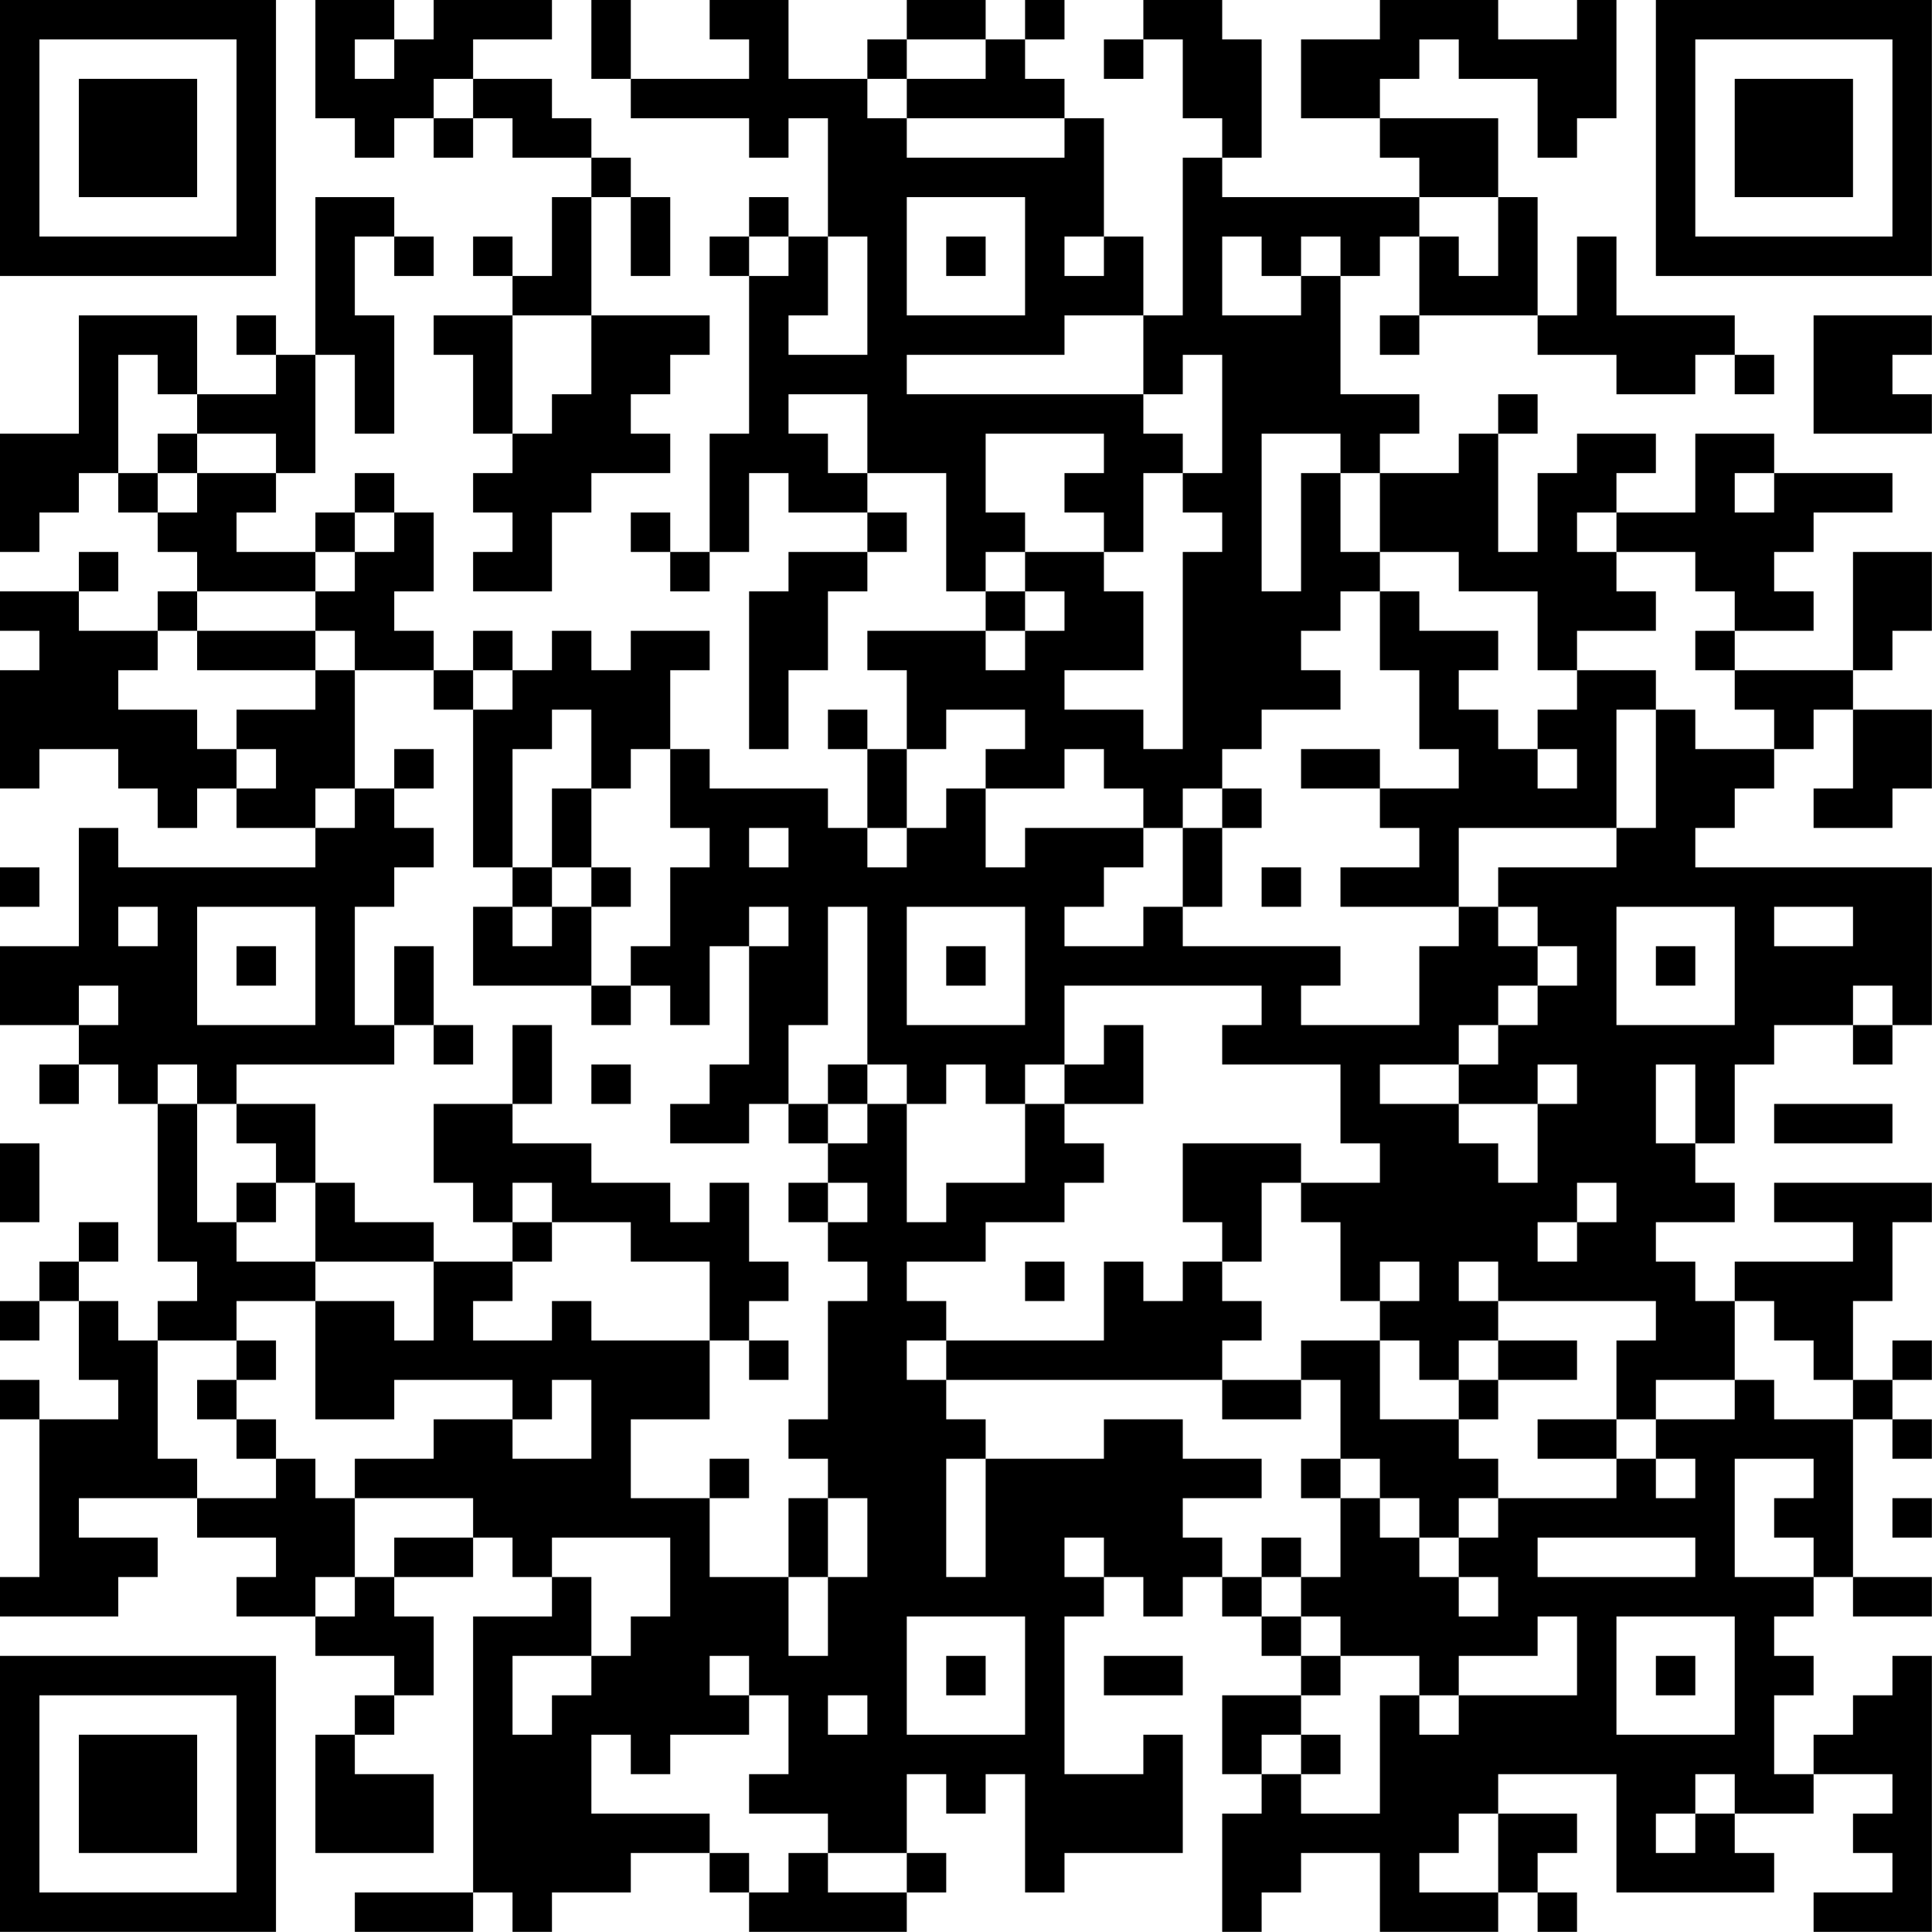 <?xml version="1.0" encoding="UTF-8"?>
<svg xmlns="http://www.w3.org/2000/svg" version="1.1" width="300" height="300" viewBox="0 0 300 300"><rect x="0" y="0" width="300" height="300" fill="#ffffff"/><g transform="scale(6.122)"><g transform="translate(0,0)"><path fill-rule="evenodd" d="M8 0L8 3L9 3L9 4L10 4L10 3L11 3L11 4L12 4L12 3L13 3L13 4L15 4L15 5L14 5L14 7L13 7L13 6L12 6L12 7L13 7L13 8L11 8L11 9L12 9L12 11L13 11L13 12L12 12L12 13L13 13L13 14L12 14L12 15L14 15L14 13L15 13L15 12L17 12L17 11L16 11L16 10L17 10L17 9L18 9L18 8L15 8L15 5L16 5L16 7L17 7L17 5L16 5L16 4L15 4L15 3L14 3L14 2L12 2L12 1L14 1L14 0L11 0L11 1L10 1L10 0ZM15 0L15 2L16 2L16 3L19 3L19 4L20 4L20 3L21 3L21 6L20 6L20 5L19 5L19 6L18 6L18 7L19 7L19 11L18 11L18 14L17 14L17 13L16 13L16 14L17 14L17 15L18 15L18 14L19 14L19 12L20 12L20 13L22 13L22 14L20 14L20 15L19 15L19 19L20 19L20 17L21 17L21 15L22 15L22 14L23 14L23 13L22 13L22 12L24 12L24 15L25 15L25 16L22 16L22 17L23 17L23 19L22 19L22 18L21 18L21 19L22 19L22 21L21 21L21 20L18 20L18 19L17 19L17 17L18 17L18 16L16 16L16 17L15 17L15 16L14 16L14 17L13 17L13 16L12 16L12 17L11 17L11 16L10 16L10 15L11 15L11 13L10 13L10 12L9 12L9 13L8 13L8 14L6 14L6 13L7 13L7 12L8 12L8 9L9 9L9 11L10 11L10 8L9 8L9 6L10 6L10 7L11 7L11 6L10 6L10 5L8 5L8 9L7 9L7 8L6 8L6 9L7 9L7 10L5 10L5 8L2 8L2 11L0 11L0 14L1 14L1 13L2 13L2 12L3 12L3 13L4 13L4 14L5 14L5 15L4 15L4 16L2 16L2 15L3 15L3 14L2 14L2 15L0 15L0 16L1 16L1 17L0 17L0 20L1 20L1 19L3 19L3 20L4 20L4 21L5 21L5 20L6 20L6 21L8 21L8 22L3 22L3 21L2 21L2 24L0 24L0 26L2 26L2 27L1 27L1 28L2 28L2 27L3 27L3 28L4 28L4 32L5 32L5 33L4 33L4 34L3 34L3 33L2 33L2 32L3 32L3 31L2 31L2 32L1 32L1 33L0 33L0 34L1 34L1 33L2 33L2 35L3 35L3 36L1 36L1 35L0 35L0 36L1 36L1 40L0 40L0 41L3 41L3 40L4 40L4 39L2 39L2 38L5 38L5 39L7 39L7 40L6 40L6 41L8 41L8 42L10 42L10 43L9 43L9 44L8 44L8 47L11 47L11 45L9 45L9 44L10 44L10 43L11 43L11 41L10 41L10 40L12 40L12 39L13 39L13 40L14 40L14 41L12 41L12 48L9 48L9 49L12 49L12 48L13 48L13 49L14 49L14 48L16 48L16 47L18 47L18 48L19 48L19 49L23 49L23 48L24 48L24 47L23 47L23 45L24 45L24 46L25 46L25 45L26 45L26 48L27 48L27 47L30 47L30 44L29 44L29 45L27 45L27 41L28 41L28 40L29 40L29 41L30 41L30 40L31 40L31 41L32 41L32 42L33 42L33 43L31 43L31 45L32 45L32 46L31 46L31 49L32 49L32 48L33 48L33 47L35 47L35 49L38 49L38 48L39 48L39 49L40 49L40 48L39 48L39 47L40 47L40 46L38 46L38 45L41 45L41 48L45 48L45 47L44 47L44 46L46 46L46 45L48 45L48 46L47 46L47 47L48 47L48 48L46 48L46 49L49 49L49 42L48 42L48 43L47 43L47 44L46 44L46 45L45 45L45 43L46 43L46 42L45 42L45 41L46 41L46 40L47 40L47 41L49 41L49 40L47 40L47 36L48 36L48 37L49 37L49 36L48 36L48 35L49 35L49 34L48 34L48 35L47 35L47 33L48 33L48 31L49 31L49 30L45 30L45 31L47 31L47 32L44 32L44 33L43 33L43 32L42 32L42 31L44 31L44 30L43 30L43 29L44 29L44 27L45 27L45 26L47 26L47 27L48 27L48 26L49 26L49 22L43 22L43 21L44 21L44 20L45 20L45 19L46 19L46 18L47 18L47 20L46 20L46 21L48 21L48 20L49 20L49 18L47 18L47 17L48 17L48 16L49 16L49 14L47 14L47 17L44 17L44 16L46 16L46 15L45 15L45 14L46 14L46 13L48 13L48 12L45 12L45 11L43 11L43 13L41 13L41 12L42 12L42 11L40 11L40 12L39 12L39 14L38 14L38 11L39 11L39 10L38 10L38 11L37 11L37 12L35 12L35 11L36 11L36 10L34 10L34 7L35 7L35 6L36 6L36 8L35 8L35 9L36 9L36 8L39 8L39 9L41 9L41 10L43 10L43 9L44 9L44 10L45 10L45 9L44 9L44 8L41 8L41 6L40 6L40 8L39 8L39 5L38 5L38 3L35 3L35 2L36 2L36 1L37 1L37 2L39 2L39 4L40 4L40 3L41 3L41 0L40 0L40 1L38 1L38 0L35 0L35 1L33 1L33 3L35 3L35 4L36 4L36 5L31 5L31 4L32 4L32 1L31 1L31 0L29 0L29 1L28 1L28 2L29 2L29 1L30 1L30 3L31 3L31 4L30 4L30 8L29 8L29 6L28 6L28 3L27 3L27 2L26 2L26 1L27 1L27 0L26 0L26 1L25 1L25 0L23 0L23 1L22 1L22 2L20 2L20 0L18 0L18 1L19 1L19 2L16 2L16 0ZM9 1L9 2L10 2L10 1ZM23 1L23 2L22 2L22 3L23 3L23 4L27 4L27 3L23 3L23 2L25 2L25 1ZM11 2L11 3L12 3L12 2ZM23 5L23 8L26 8L26 5ZM36 5L36 6L37 6L37 7L38 7L38 5ZM19 6L19 7L20 7L20 6ZM21 6L21 8L20 8L20 9L22 9L22 6ZM24 6L24 7L25 7L25 6ZM27 6L27 7L28 7L28 6ZM31 6L31 8L33 8L33 7L34 7L34 6L33 6L33 7L32 7L32 6ZM13 8L13 11L14 11L14 10L15 10L15 8ZM27 8L27 9L23 9L23 10L29 10L29 11L30 11L30 12L29 12L29 14L28 14L28 13L27 13L27 12L28 12L28 11L25 11L25 13L26 13L26 14L25 14L25 15L26 15L26 16L25 16L25 17L26 17L26 16L27 16L27 15L26 15L26 14L28 14L28 15L29 15L29 17L27 17L27 18L29 18L29 19L30 19L30 14L31 14L31 13L30 13L30 12L31 12L31 9L30 9L30 10L29 10L29 8ZM46 8L46 11L49 11L49 10L48 10L48 9L49 9L49 8ZM3 9L3 12L4 12L4 13L5 13L5 12L7 12L7 11L5 11L5 10L4 10L4 9ZM20 10L20 11L21 11L21 12L22 12L22 10ZM4 11L4 12L5 12L5 11ZM32 11L32 15L33 15L33 12L34 12L34 14L35 14L35 15L34 15L34 16L33 16L33 17L34 17L34 18L32 18L32 19L31 19L31 20L30 20L30 21L29 21L29 20L28 20L28 19L27 19L27 20L25 20L25 19L26 19L26 18L24 18L24 19L23 19L23 21L22 21L22 22L23 22L23 21L24 21L24 20L25 20L25 22L26 22L26 21L29 21L29 22L28 22L28 23L27 23L27 24L29 24L29 23L30 23L30 24L34 24L34 25L33 25L33 26L36 26L36 24L37 24L37 23L38 23L38 24L39 24L39 25L38 25L38 26L37 26L37 27L35 27L35 28L37 28L37 29L38 29L38 30L39 30L39 28L40 28L40 27L39 27L39 28L37 28L37 27L38 27L38 26L39 26L39 25L40 25L40 24L39 24L39 23L38 23L38 22L41 22L41 21L42 21L42 18L43 18L43 19L45 19L45 18L44 18L44 17L43 17L43 16L44 16L44 15L43 15L43 14L41 14L41 13L40 13L40 14L41 14L41 15L42 15L42 16L40 16L40 17L39 17L39 15L37 15L37 14L35 14L35 12L34 12L34 11ZM44 12L44 13L45 13L45 12ZM9 13L9 14L8 14L8 15L5 15L5 16L4 16L4 17L3 17L3 18L5 18L5 19L6 19L6 20L7 20L7 19L6 19L6 18L8 18L8 17L9 17L9 20L8 20L8 21L9 21L9 20L10 20L10 21L11 21L11 22L10 22L10 23L9 23L9 26L10 26L10 27L6 27L6 28L5 28L5 27L4 27L4 28L5 28L5 31L6 31L6 32L8 32L8 33L6 33L6 34L4 34L4 37L5 37L5 38L7 38L7 37L8 37L8 38L9 38L9 40L8 40L8 41L9 41L9 40L10 40L10 39L12 39L12 38L9 38L9 37L11 37L11 36L13 36L13 37L15 37L15 35L14 35L14 36L13 36L13 35L10 35L10 36L8 36L8 33L10 33L10 34L11 34L11 32L13 32L13 33L12 33L12 34L14 34L14 33L15 33L15 34L18 34L18 36L16 36L16 38L18 38L18 40L20 40L20 42L21 42L21 40L22 40L22 38L21 38L21 37L20 37L20 36L21 36L21 33L22 33L22 32L21 32L21 31L22 31L22 30L21 30L21 29L22 29L22 28L23 28L23 31L24 31L24 30L26 30L26 28L27 28L27 29L28 29L28 30L27 30L27 31L25 31L25 32L23 32L23 33L24 33L24 34L23 34L23 35L24 35L24 36L25 36L25 37L24 37L24 40L25 40L25 37L28 37L28 36L30 36L30 37L32 37L32 38L30 38L30 39L31 39L31 40L32 40L32 41L33 41L33 42L34 42L34 43L33 43L33 44L32 44L32 45L33 45L33 46L35 46L35 43L36 43L36 44L37 44L37 43L40 43L40 41L39 41L39 42L37 42L37 43L36 43L36 42L34 42L34 41L33 41L33 40L34 40L34 38L35 38L35 39L36 39L36 40L37 40L37 41L38 41L38 40L37 40L37 39L38 39L38 38L41 38L41 37L42 37L42 38L43 38L43 37L42 37L42 36L44 36L44 35L45 35L45 36L47 36L47 35L46 35L46 34L45 34L45 33L44 33L44 35L42 35L42 36L41 36L41 34L42 34L42 33L38 33L38 32L37 32L37 33L38 33L38 34L37 34L37 35L36 35L36 34L35 34L35 33L36 33L36 32L35 32L35 33L34 33L34 31L33 31L33 30L35 30L35 29L34 29L34 27L31 27L31 26L32 26L32 25L27 25L27 27L26 27L26 28L25 28L25 27L24 27L24 28L23 28L23 27L22 27L22 23L21 23L21 26L20 26L20 28L19 28L19 29L17 29L17 28L18 28L18 27L19 27L19 24L20 24L20 23L19 23L19 24L18 24L18 26L17 26L17 25L16 25L16 24L17 24L17 22L18 22L18 21L17 21L17 19L16 19L16 20L15 20L15 18L14 18L14 19L13 19L13 22L12 22L12 18L13 18L13 17L12 17L12 18L11 18L11 17L9 17L9 16L8 16L8 15L9 15L9 14L10 14L10 13ZM35 15L35 17L36 17L36 19L37 19L37 20L35 20L35 19L33 19L33 20L35 20L35 21L36 21L36 22L34 22L34 23L37 23L37 21L41 21L41 18L42 18L42 17L40 17L40 18L39 18L39 19L38 19L38 18L37 18L37 17L38 17L38 16L36 16L36 15ZM5 16L5 17L8 17L8 16ZM10 19L10 20L11 20L11 19ZM39 19L39 20L40 20L40 19ZM14 20L14 22L13 22L13 23L12 23L12 25L15 25L15 26L16 26L16 25L15 25L15 23L16 23L16 22L15 22L15 20ZM31 20L31 21L30 21L30 23L31 23L31 21L32 21L32 20ZM19 21L19 22L20 22L20 21ZM0 22L0 23L1 23L1 22ZM14 22L14 23L13 23L13 24L14 24L14 23L15 23L15 22ZM32 22L32 23L33 23L33 22ZM3 23L3 24L4 24L4 23ZM5 23L5 26L8 26L8 23ZM23 23L23 26L26 26L26 23ZM41 23L41 26L44 26L44 23ZM45 23L45 24L47 24L47 23ZM6 24L6 25L7 25L7 24ZM10 24L10 26L11 26L11 27L12 27L12 26L11 26L11 24ZM24 24L24 25L25 25L25 24ZM42 24L42 25L43 25L43 24ZM2 25L2 26L3 26L3 25ZM47 25L47 26L48 26L48 25ZM13 26L13 28L11 28L11 30L12 30L12 31L13 31L13 32L14 32L14 31L16 31L16 32L18 32L18 34L19 34L19 35L20 35L20 34L19 34L19 33L20 33L20 32L19 32L19 30L18 30L18 31L17 31L17 30L15 30L15 29L13 29L13 28L14 28L14 26ZM28 26L28 27L27 27L27 28L29 28L29 26ZM15 27L15 28L16 28L16 27ZM21 27L21 28L20 28L20 29L21 29L21 28L22 28L22 27ZM42 27L42 29L43 29L43 27ZM6 28L6 29L7 29L7 30L6 30L6 31L7 31L7 30L8 30L8 32L11 32L11 31L9 31L9 30L8 30L8 28ZM45 28L45 29L48 29L48 28ZM0 29L0 31L1 31L1 29ZM30 29L30 31L31 31L31 32L30 32L30 33L29 33L29 32L28 32L28 34L24 34L24 35L31 35L31 36L33 36L33 35L34 35L34 37L33 37L33 38L34 38L34 37L35 37L35 38L36 38L36 39L37 39L37 38L38 38L38 37L37 37L37 36L38 36L38 35L40 35L40 34L38 34L38 35L37 35L37 36L35 36L35 34L33 34L33 35L31 35L31 34L32 34L32 33L31 33L31 32L32 32L32 30L33 30L33 29ZM13 30L13 31L14 31L14 30ZM20 30L20 31L21 31L21 30ZM40 30L40 31L39 31L39 32L40 32L40 31L41 31L41 30ZM26 32L26 33L27 33L27 32ZM6 34L6 35L5 35L5 36L6 36L6 37L7 37L7 36L6 36L6 35L7 35L7 34ZM39 36L39 37L41 37L41 36ZM18 37L18 38L19 38L19 37ZM44 37L44 40L46 40L46 39L45 39L45 38L46 38L46 37ZM20 38L20 40L21 40L21 38ZM48 38L48 39L49 39L49 38ZM14 39L14 40L15 40L15 42L13 42L13 44L14 44L14 43L15 43L15 42L16 42L16 41L17 41L17 39ZM27 39L27 40L28 40L28 39ZM32 39L32 40L33 40L33 39ZM39 39L39 40L43 40L43 39ZM23 41L23 44L26 44L26 41ZM41 41L41 44L44 44L44 41ZM18 42L18 43L19 43L19 44L17 44L17 45L16 45L16 44L15 44L15 46L18 46L18 47L19 47L19 48L20 48L20 47L21 47L21 48L23 48L23 47L21 47L21 46L19 46L19 45L20 45L20 43L19 43L19 42ZM24 42L24 43L25 43L25 42ZM28 42L28 43L30 43L30 42ZM42 42L42 43L43 43L43 42ZM21 43L21 44L22 44L22 43ZM33 44L33 45L34 45L34 44ZM43 45L43 46L42 46L42 47L43 47L43 46L44 46L44 45ZM37 46L37 47L36 47L36 48L38 48L38 46ZM0 0L0 7L7 7L7 0ZM1 1L1 6L6 6L6 1ZM2 2L2 5L5 5L5 2ZM42 0L42 7L49 7L49 0ZM43 1L43 6L48 6L48 1ZM44 2L44 5L47 5L47 2ZM0 42L0 49L7 49L7 42ZM1 43L1 48L6 48L6 43ZM2 44L2 47L5 47L5 44Z" fill="#000000"/></g></g></svg>
